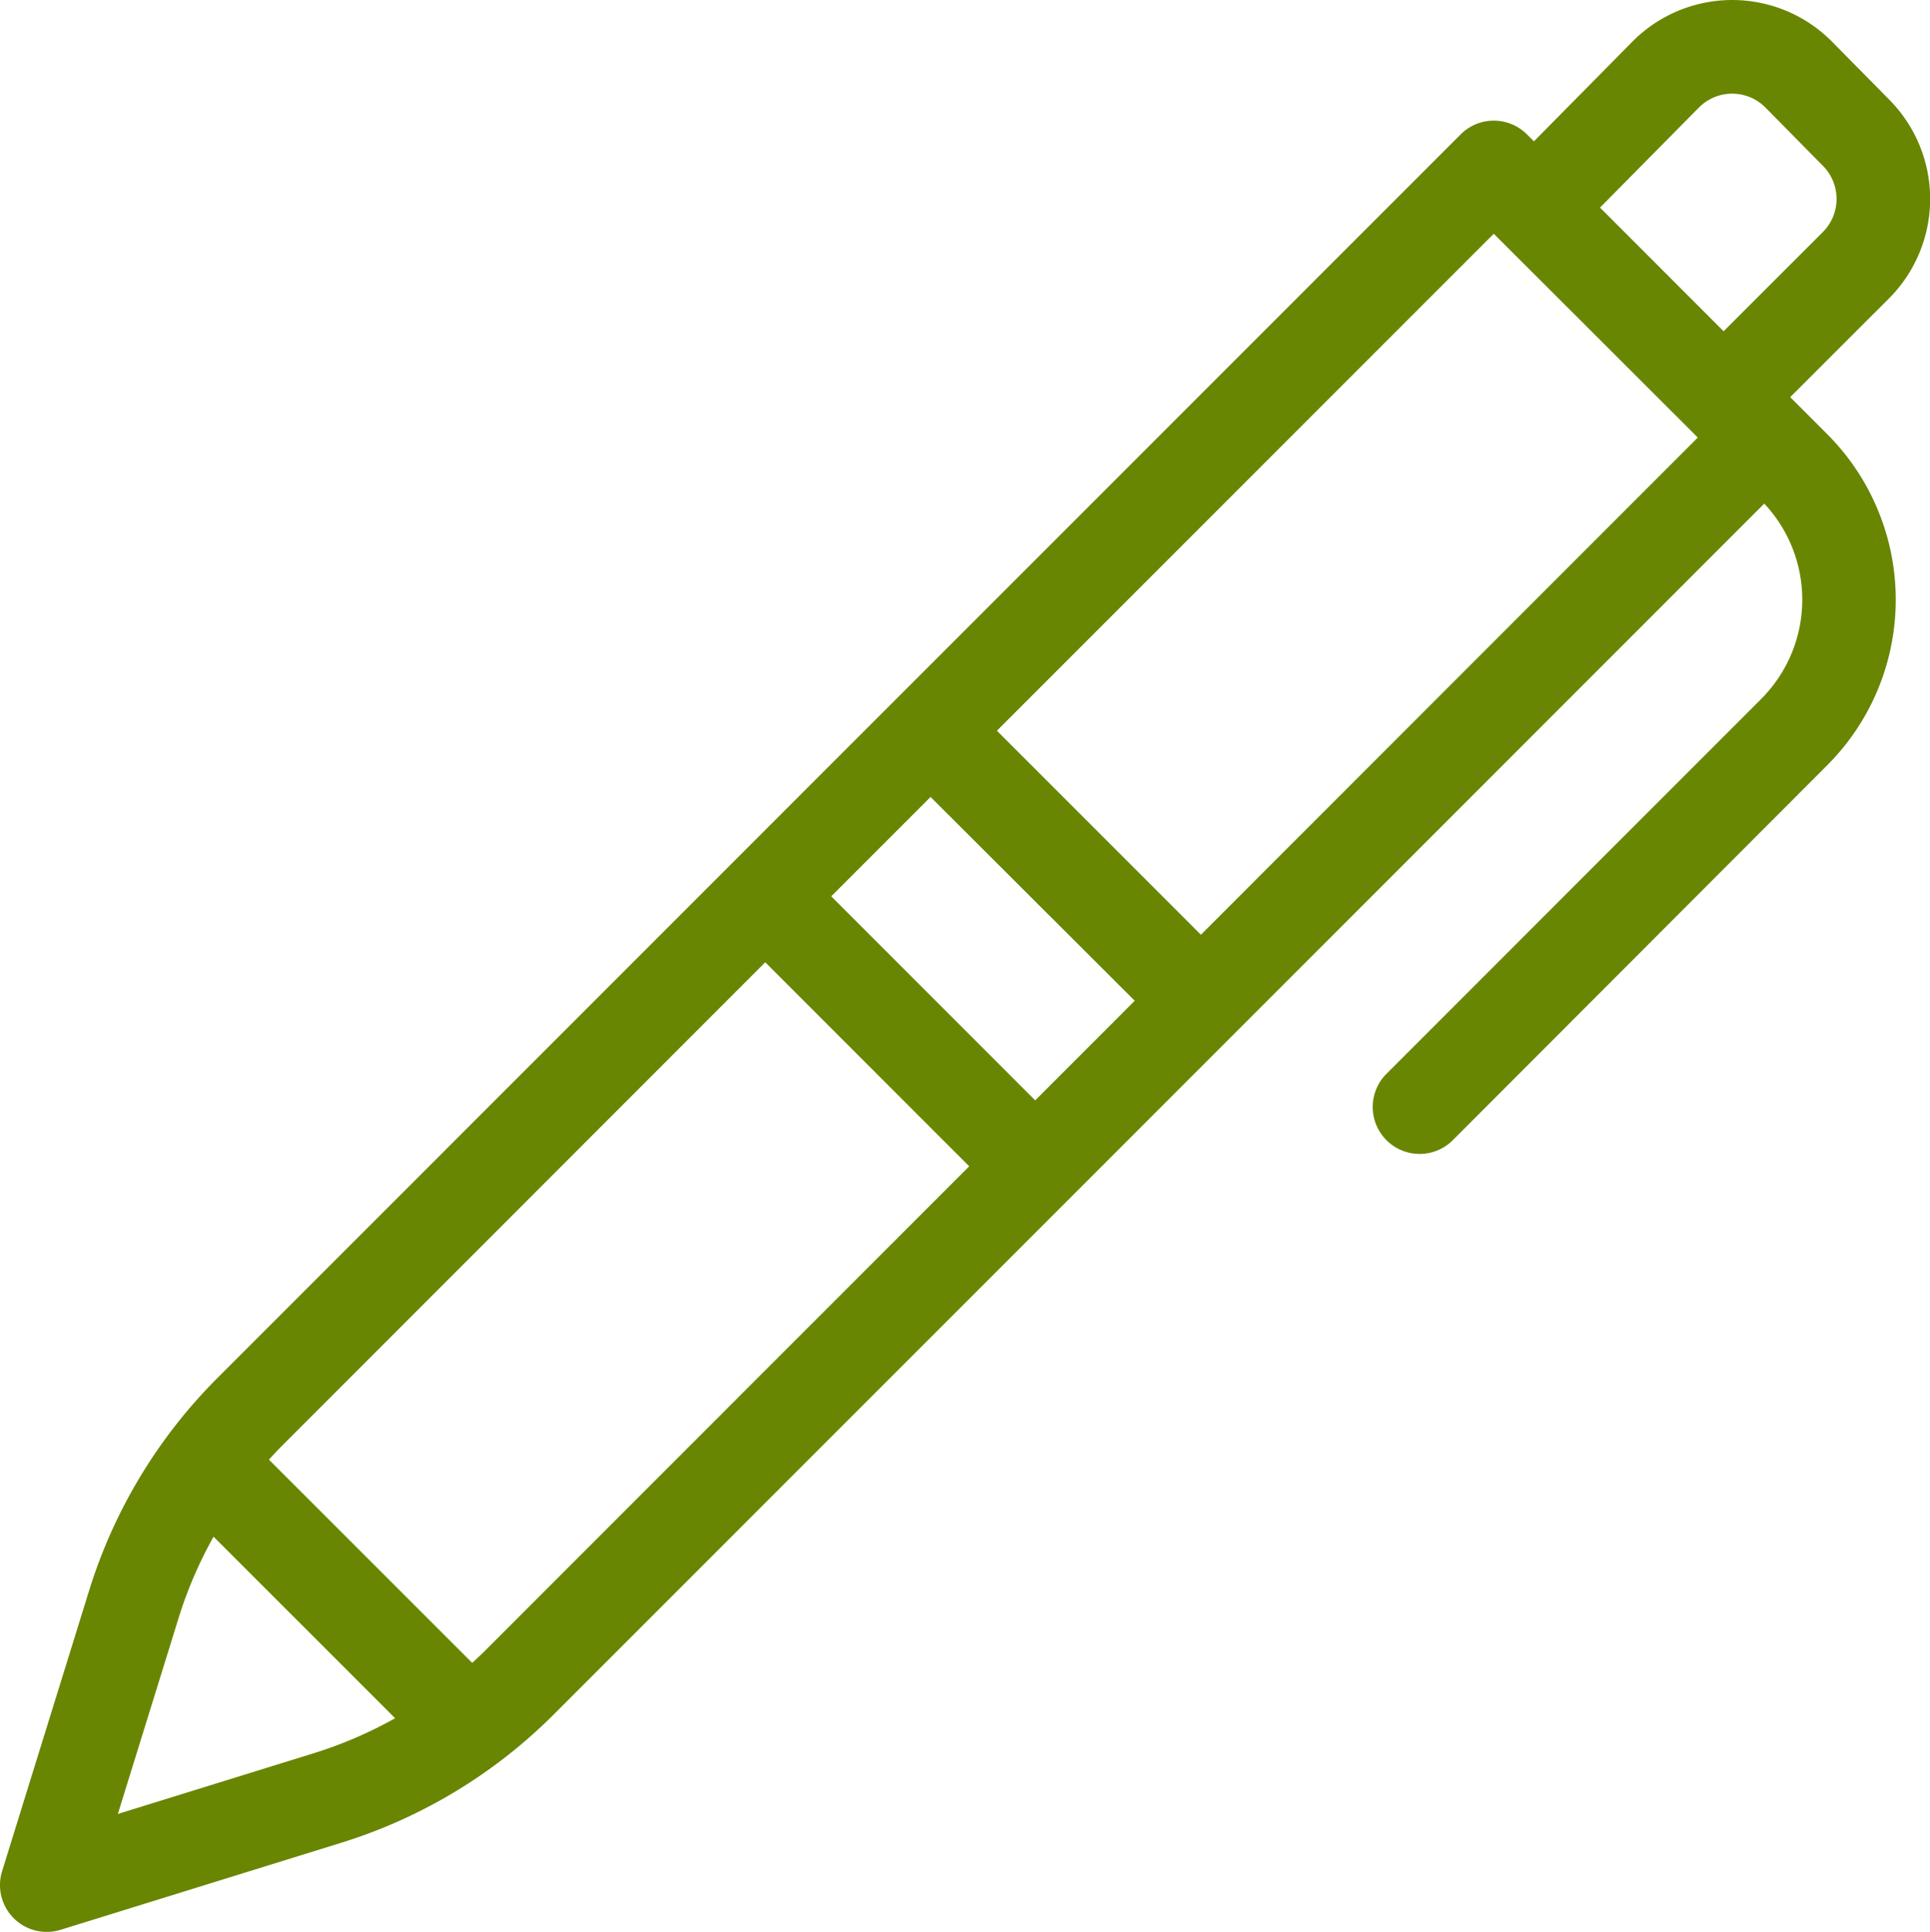 <svg xmlns="http://www.w3.org/2000/svg" width="32" height="32.023" viewBox="0 0 32 32.023">
  <path id="pen" d="M1.751,26.358a8.573,8.573,0,0,1,2.118-3.509L24.489,2.228a.777.777,0,0,1,1.1,0l.115.115,1.63-1.65a2.329,2.329,0,0,1,3.315,0l.956.969a2.335,2.335,0,0,1-.011,3.282L29.953,6.583l.6.6a3.882,3.882,0,0,1,.016,5.5L24.359,18.9a.776.776,0,1,1-1.1-1.1l6.212-6.213a2.328,2.328,0,0,0,.052-3.239L20.232,17.64l-1.7,1.7-1.1,1.1L9.446,28.426a8.572,8.572,0,0,1-3.509,2.118l-4.66,1.445a.776.776,0,0,1-.971-.972ZM30.5,2.753l-.956-.969a.777.777,0,0,0-1.106,0L26.8,3.441l2.049,2.05,1.645-1.644A.778.778,0,0,0,30.5,2.753Zm-2.079,4.5L25.038,3.875,16.8,12.113l3.382,3.382Zm-9.336,9.336L15.7,13.211l-1.647,1.647,3.382,3.382Zm-2.744,2.744-3.382-3.382L4.966,23.947q-.121.121-.236.249L8.1,27.564c.085-.077.168-.155.248-.236ZM5.477,29.061a6.984,6.984,0,0,0,1.345-.579L3.812,25.473a6.978,6.978,0,0,0-.579,1.345L2.225,30.069Zm0,0" transform="translate(-0.271)" fill="#698603"/>
</svg>
